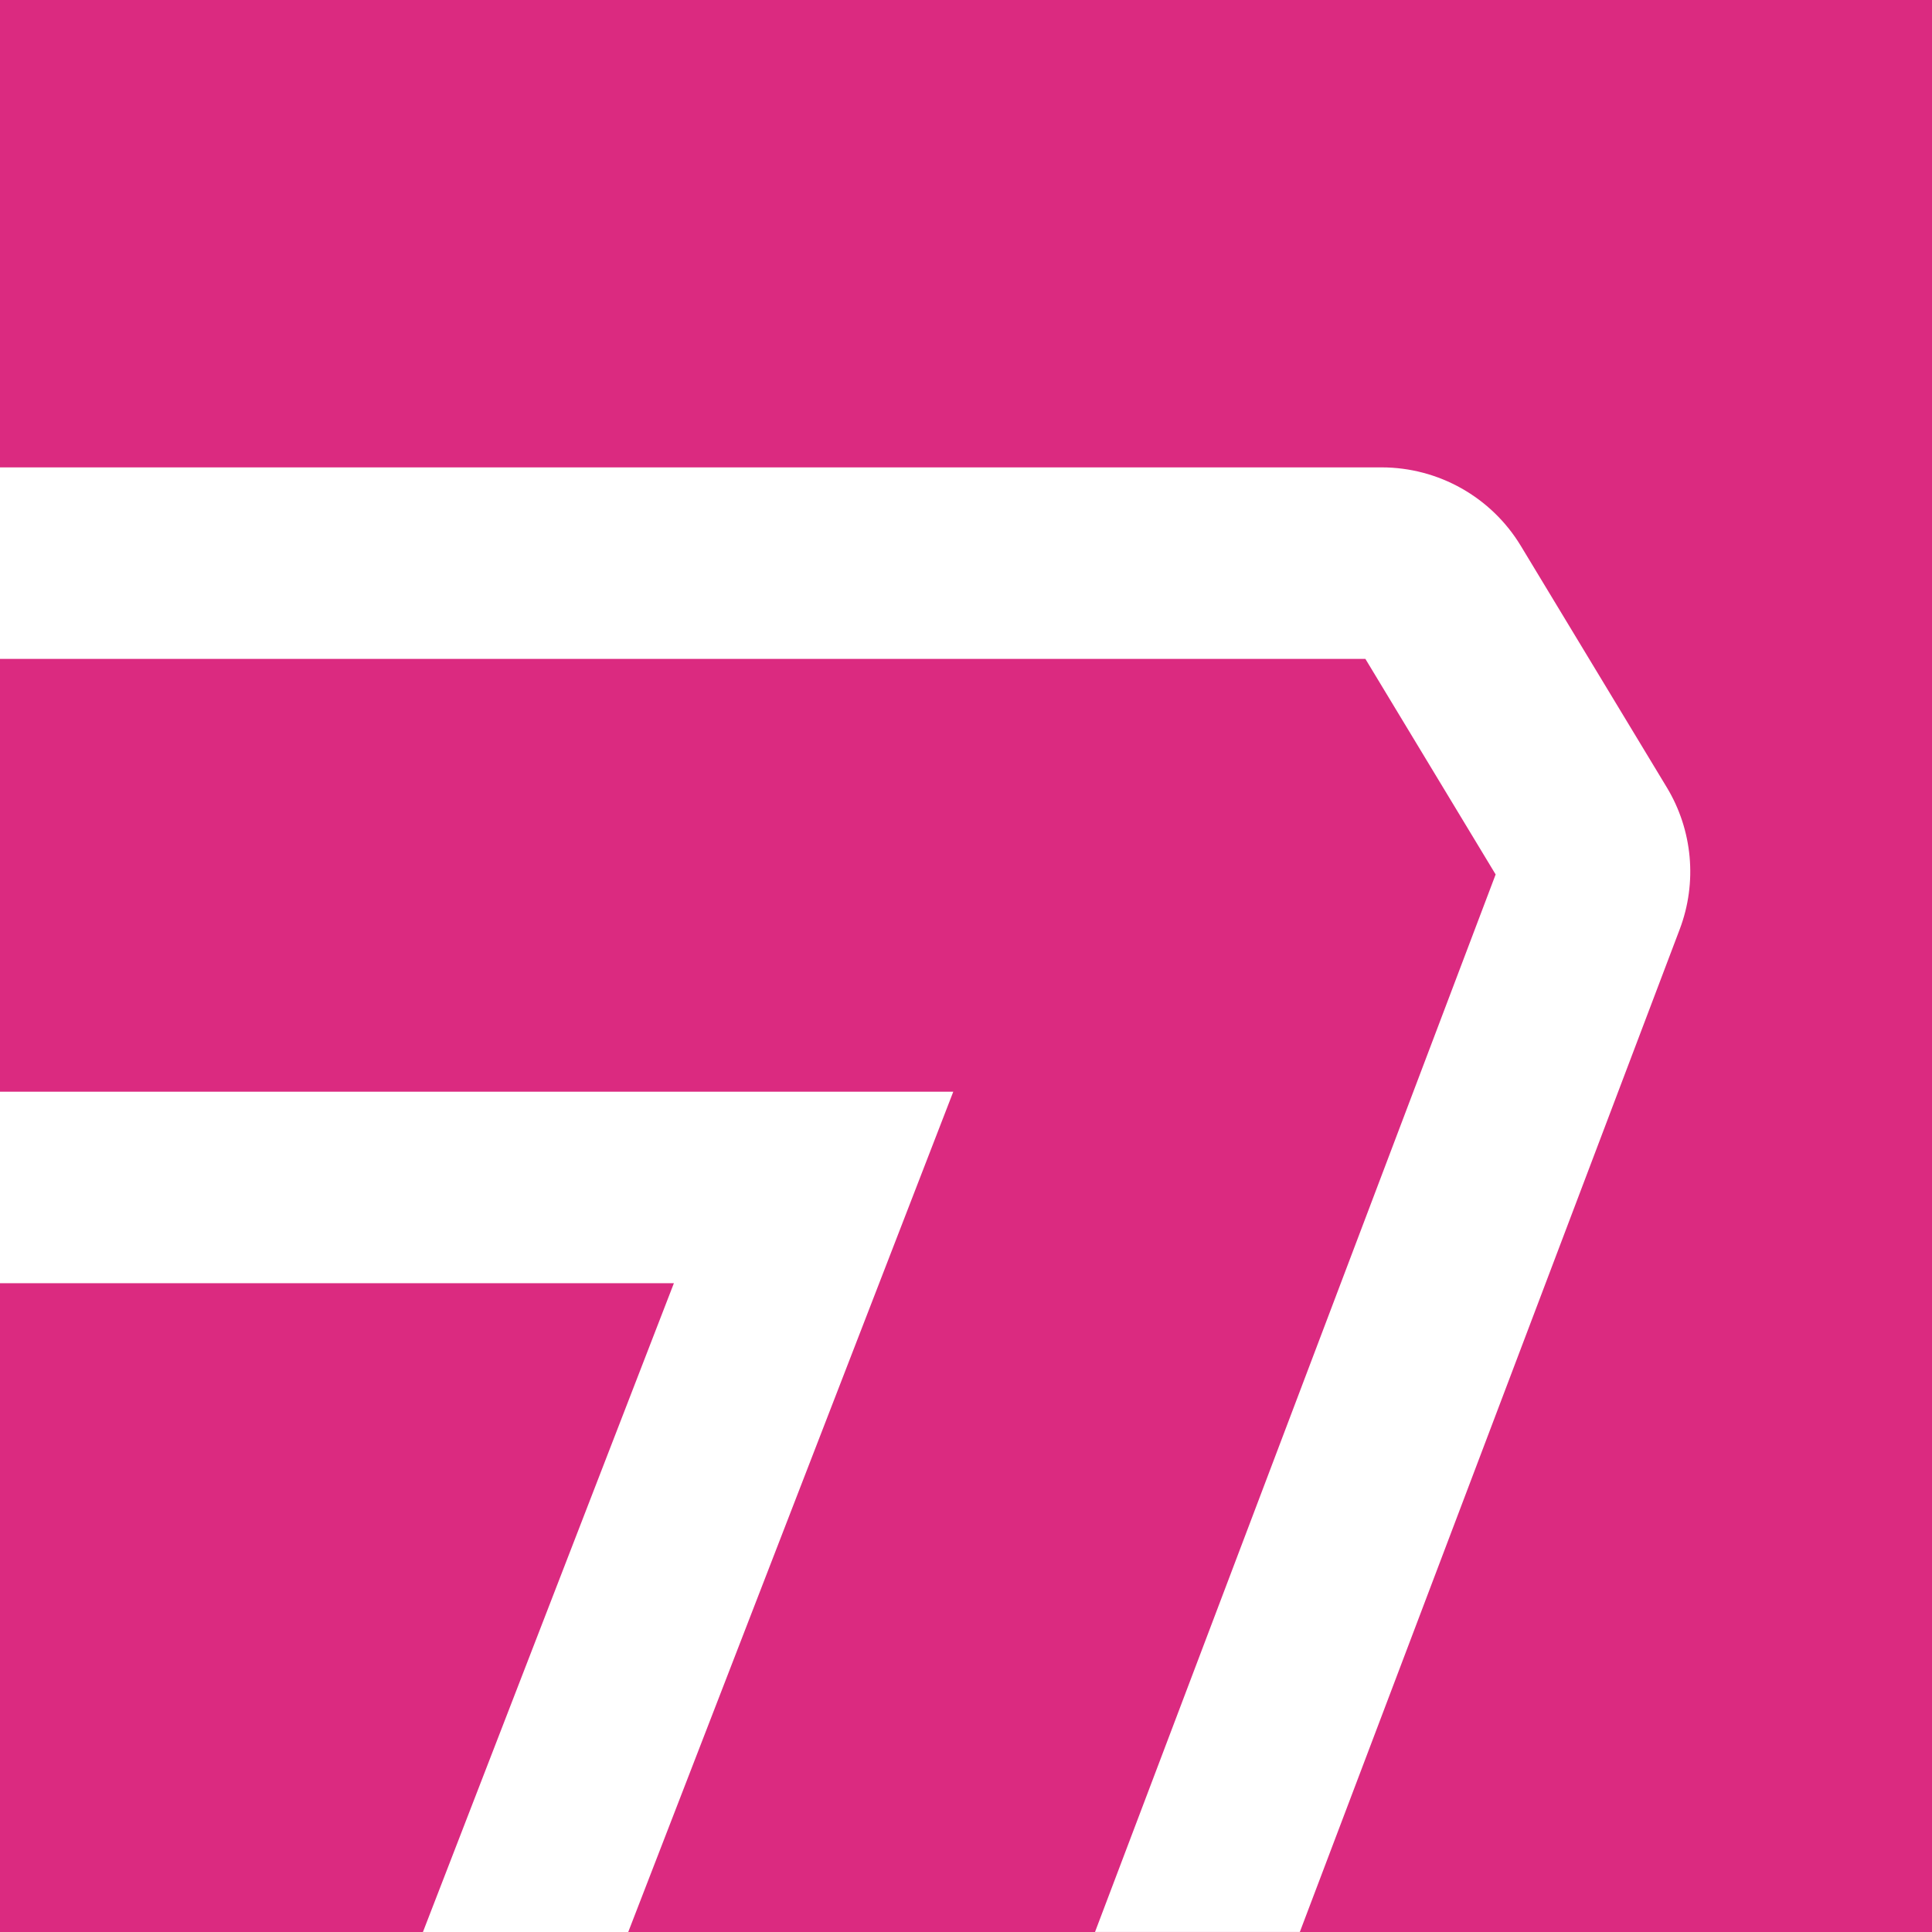<svg xmlns="http://www.w3.org/2000/svg" id="Layer_1" data-name="Layer 1" viewBox="0 0 512 512"><defs><style>      .cls-1 {        fill: #db2a80;      }      .cls-2 {        fill: #fff;      }    </style></defs><rect id="Rectangle_147947" data-name="Rectangle 147947" class="cls-1" width="512" height="512"></rect><g><path class="cls-2" d="M0,174.61h361.84l34.52,57.13-106.17,280.25h54.28l100.67-265.72c4.7-12.4,3.43-26.28-3.43-37.62l-38.66-63.96c-7.81-12.93-21.82-20.83-36.92-20.83H0v50.75Z"></path><polygon class="cls-2" points="112.08 512 166.49 512 225.91 358.38 252.63 289.31 0 289.31 0 340.06 178.59 340.06 112.08 512"></polygon></g></svg>